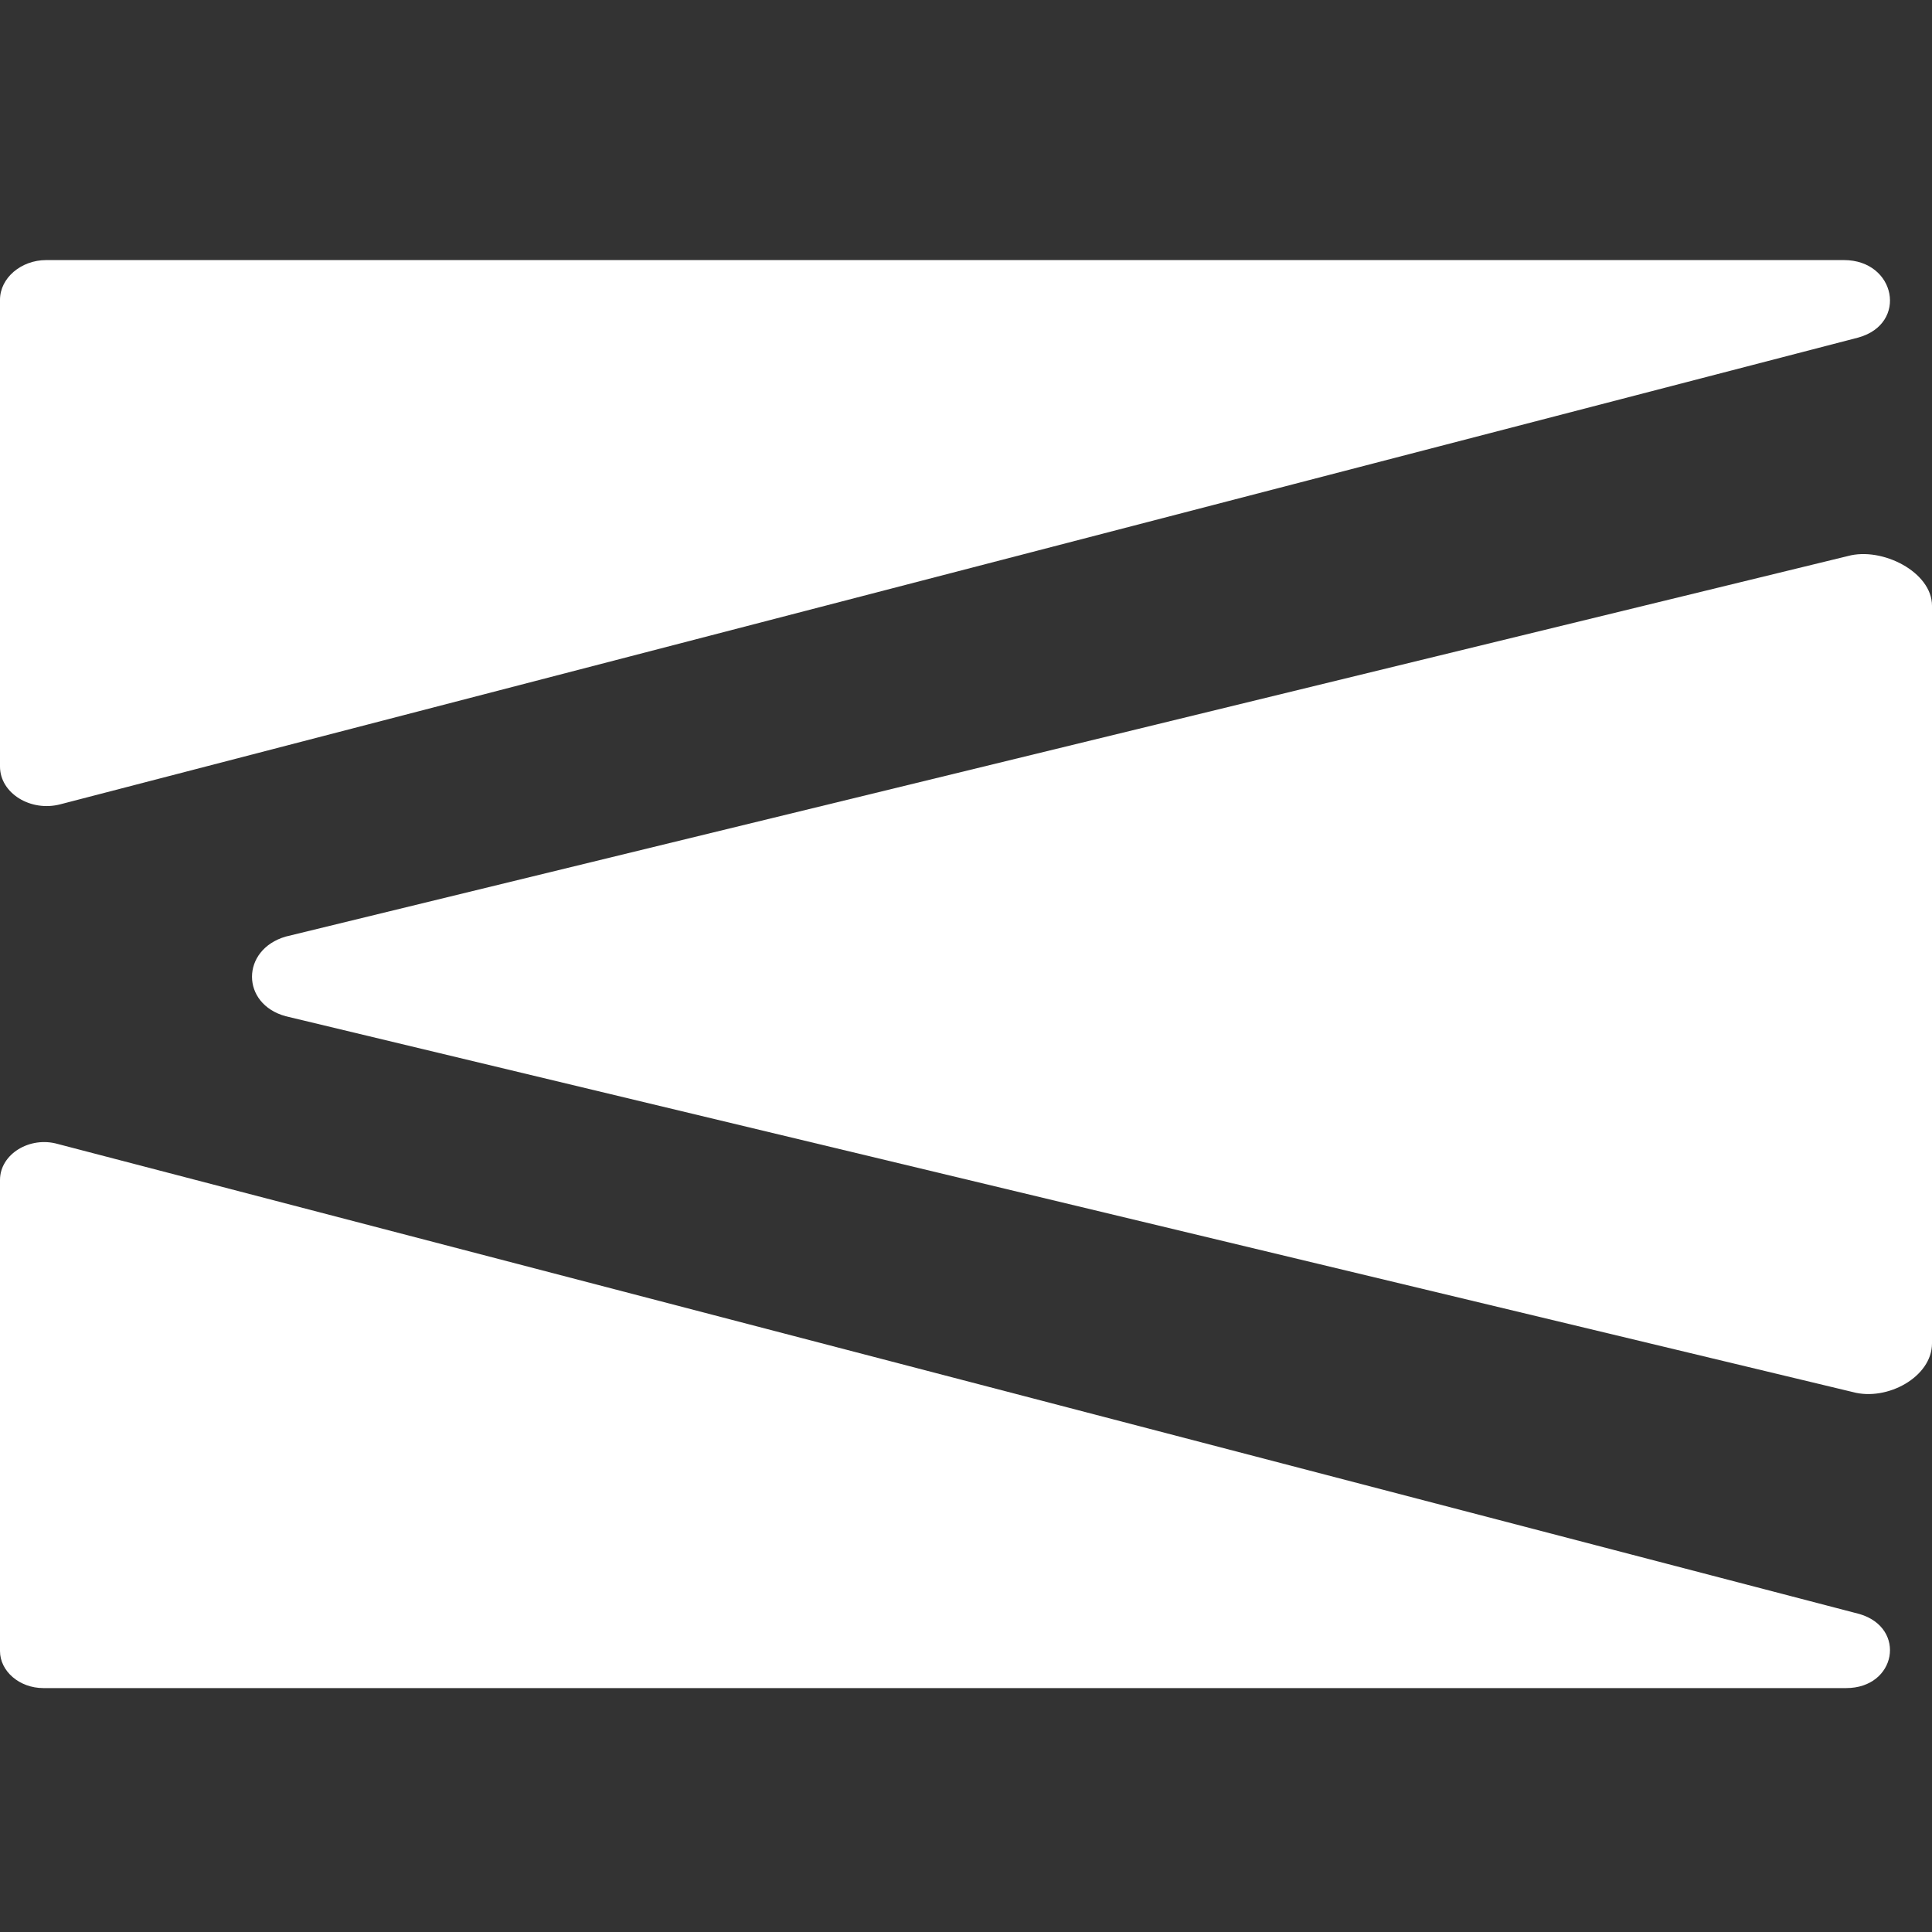 <svg width="52" height="52" viewBox="0 0 52 52" fill="none" xmlns="http://www.w3.org/2000/svg">
<rect x="0" y="0" width="52" height="52" fill="#333333" stroke="none"/>
<path d="M0 8.069V20.631C0 21.352 0.828 21.86 1.631 21.646L50.017 9.085C51.363 8.711 51.026 7 49.629 7H1.243C0.57 7 0 7.481 0 8.069Z" fill="white"/>
<path d="M1.168 45.435H49.69C51.039 45.435 51.325 43.82 50.053 43.443L1.557 30.791C0.804 30.575 0 31.06 0 31.76V44.439C0 44.977 0.519 45.435 1.168 45.435Z" fill="white"/>
<path d="M52 16.303C52 15.395 50.657 14.714 49.736 14.966L7.691 25.208C6.48 25.561 6.48 27.024 7.691 27.352L49.867 37.467C50.789 37.719 52 37.064 52 36.156V16.303V16.303Z" fill="white"/>
</svg>
